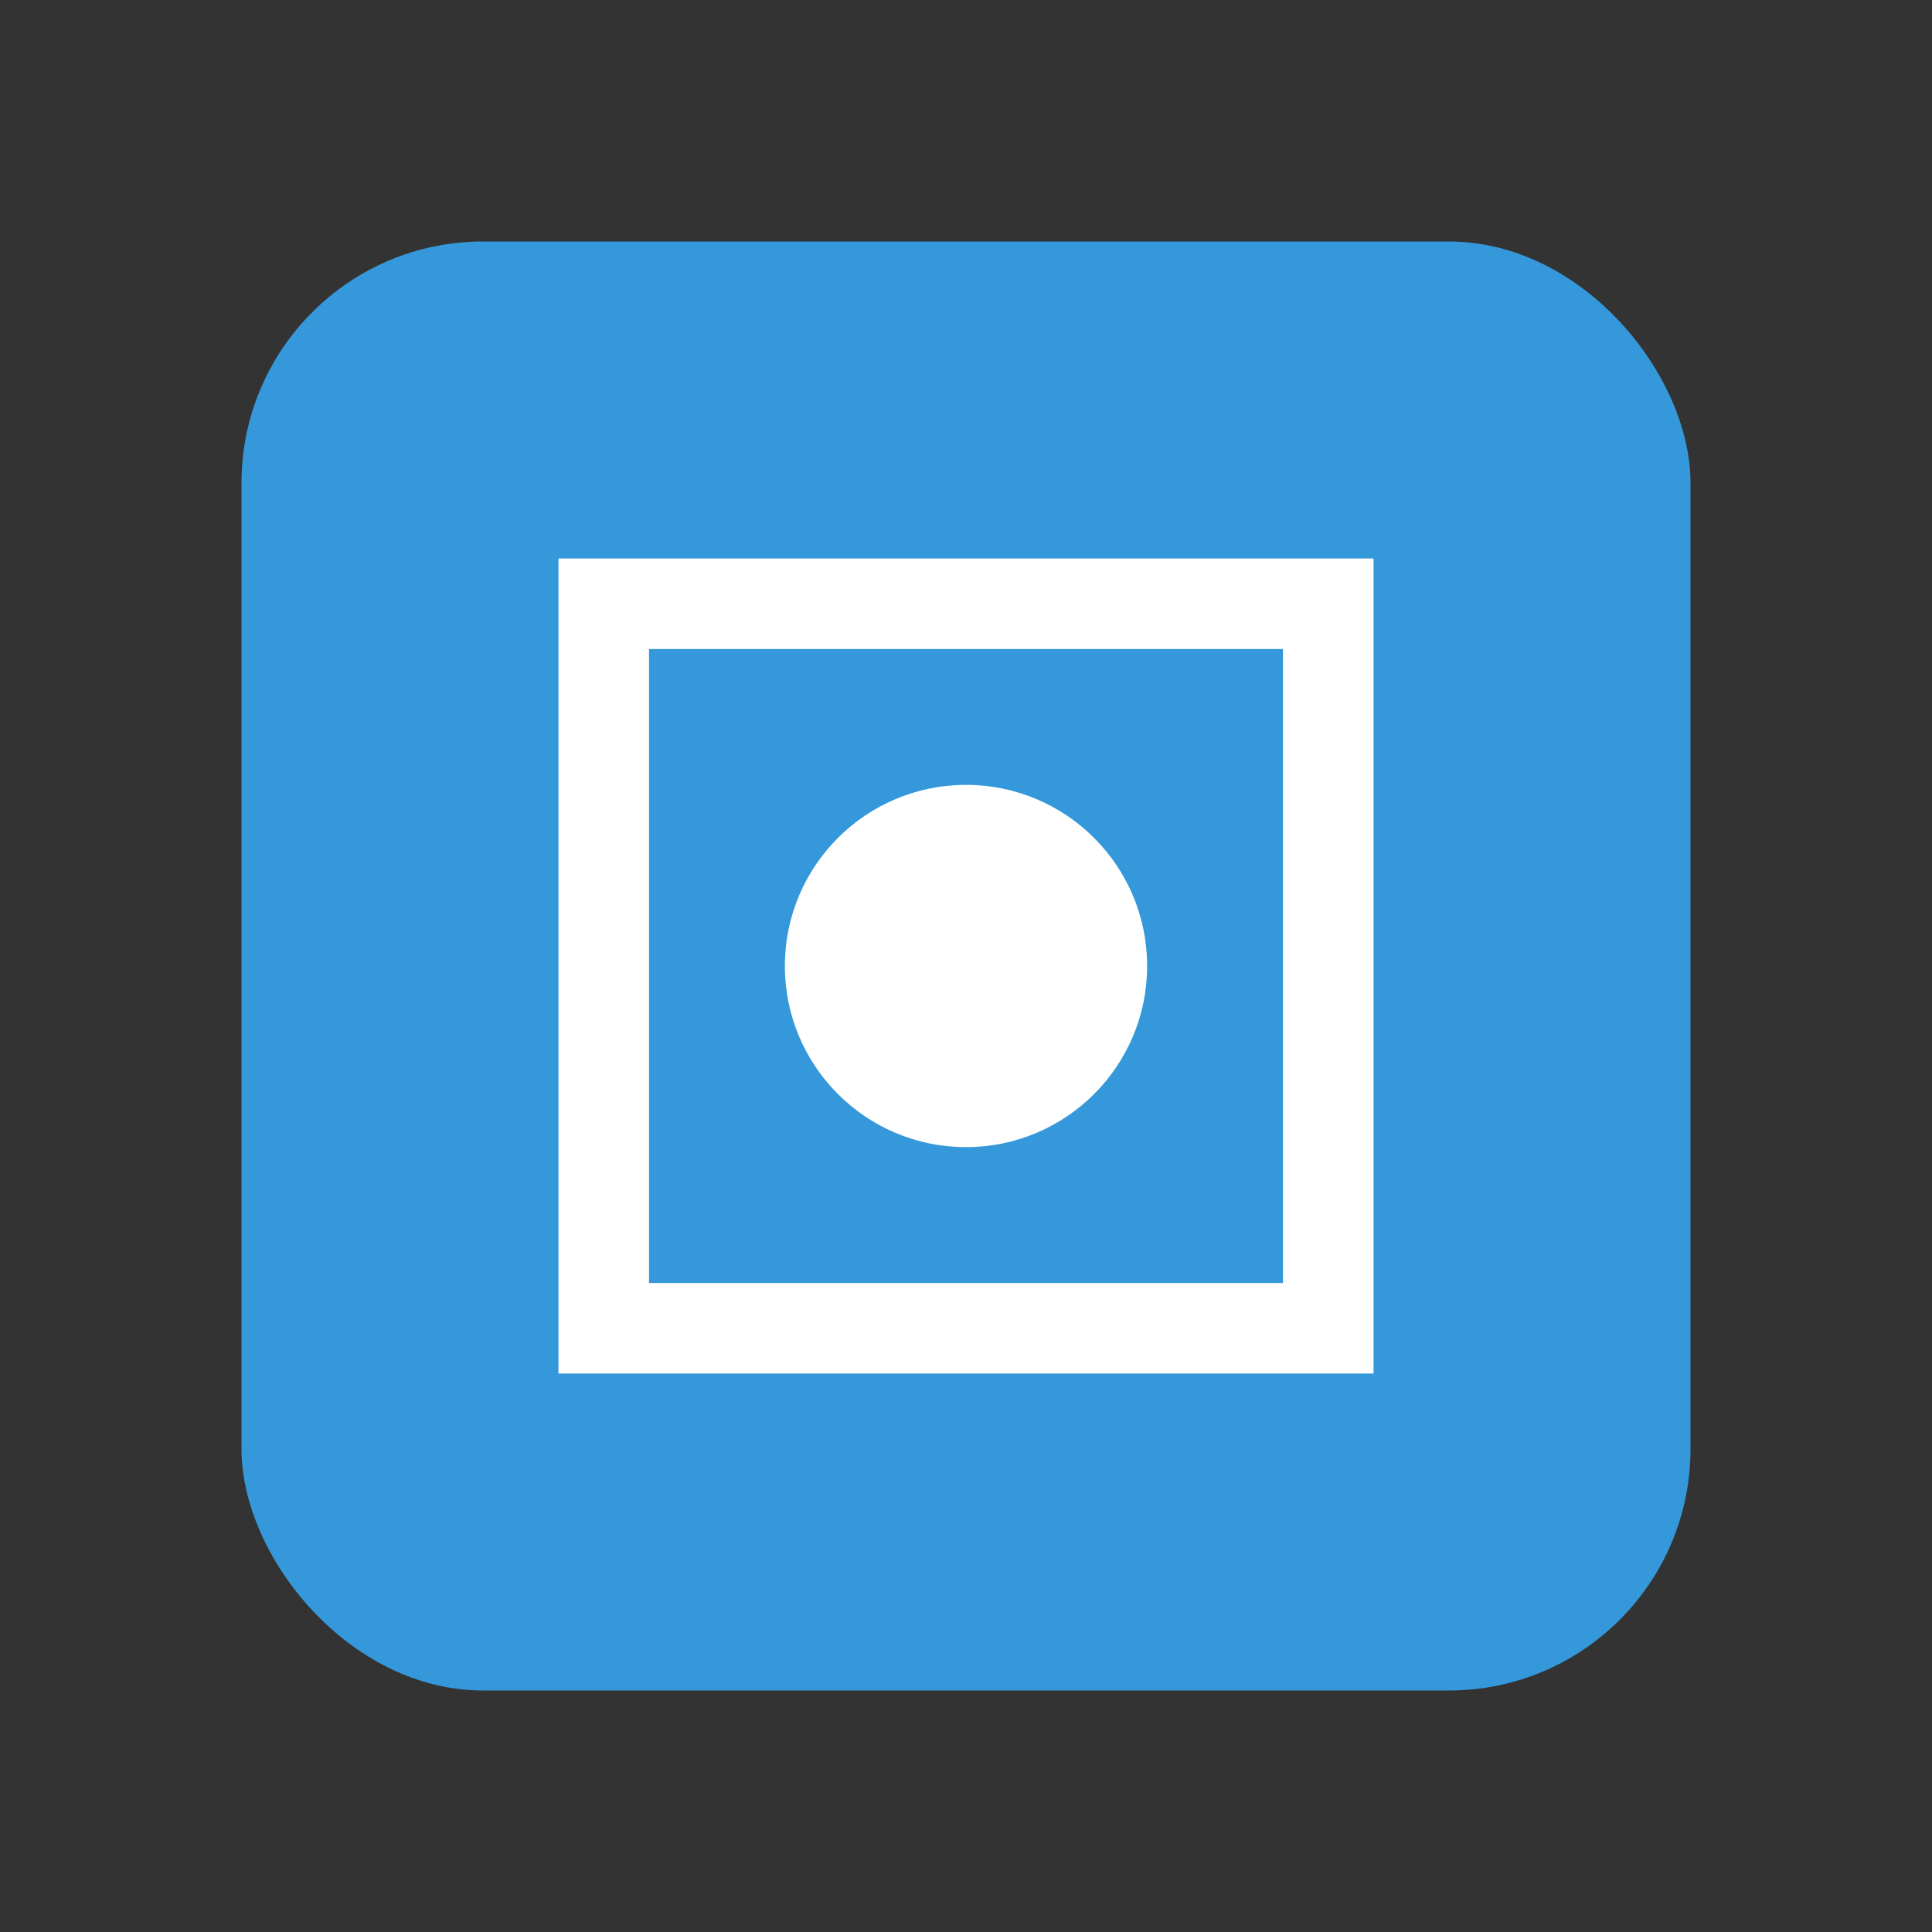 <svg xmlns="http://www.w3.org/2000/svg" width="64" height="64" viewBox="0 0 64 64">
  <rect x="0" y="0" width="64" height="64" fill="#333333" stroke="none"/>
  <rect x="8" y="8" width="48" height="48" rx="8" fill="#3498db" />
  <path d="M20 20 L44 20 L44 44 L20 44 Z" fill="none" stroke="#ffffff" stroke-width="3" />
  <circle cx="32" cy="32" r="6" fill="#ffffff" />
</svg>